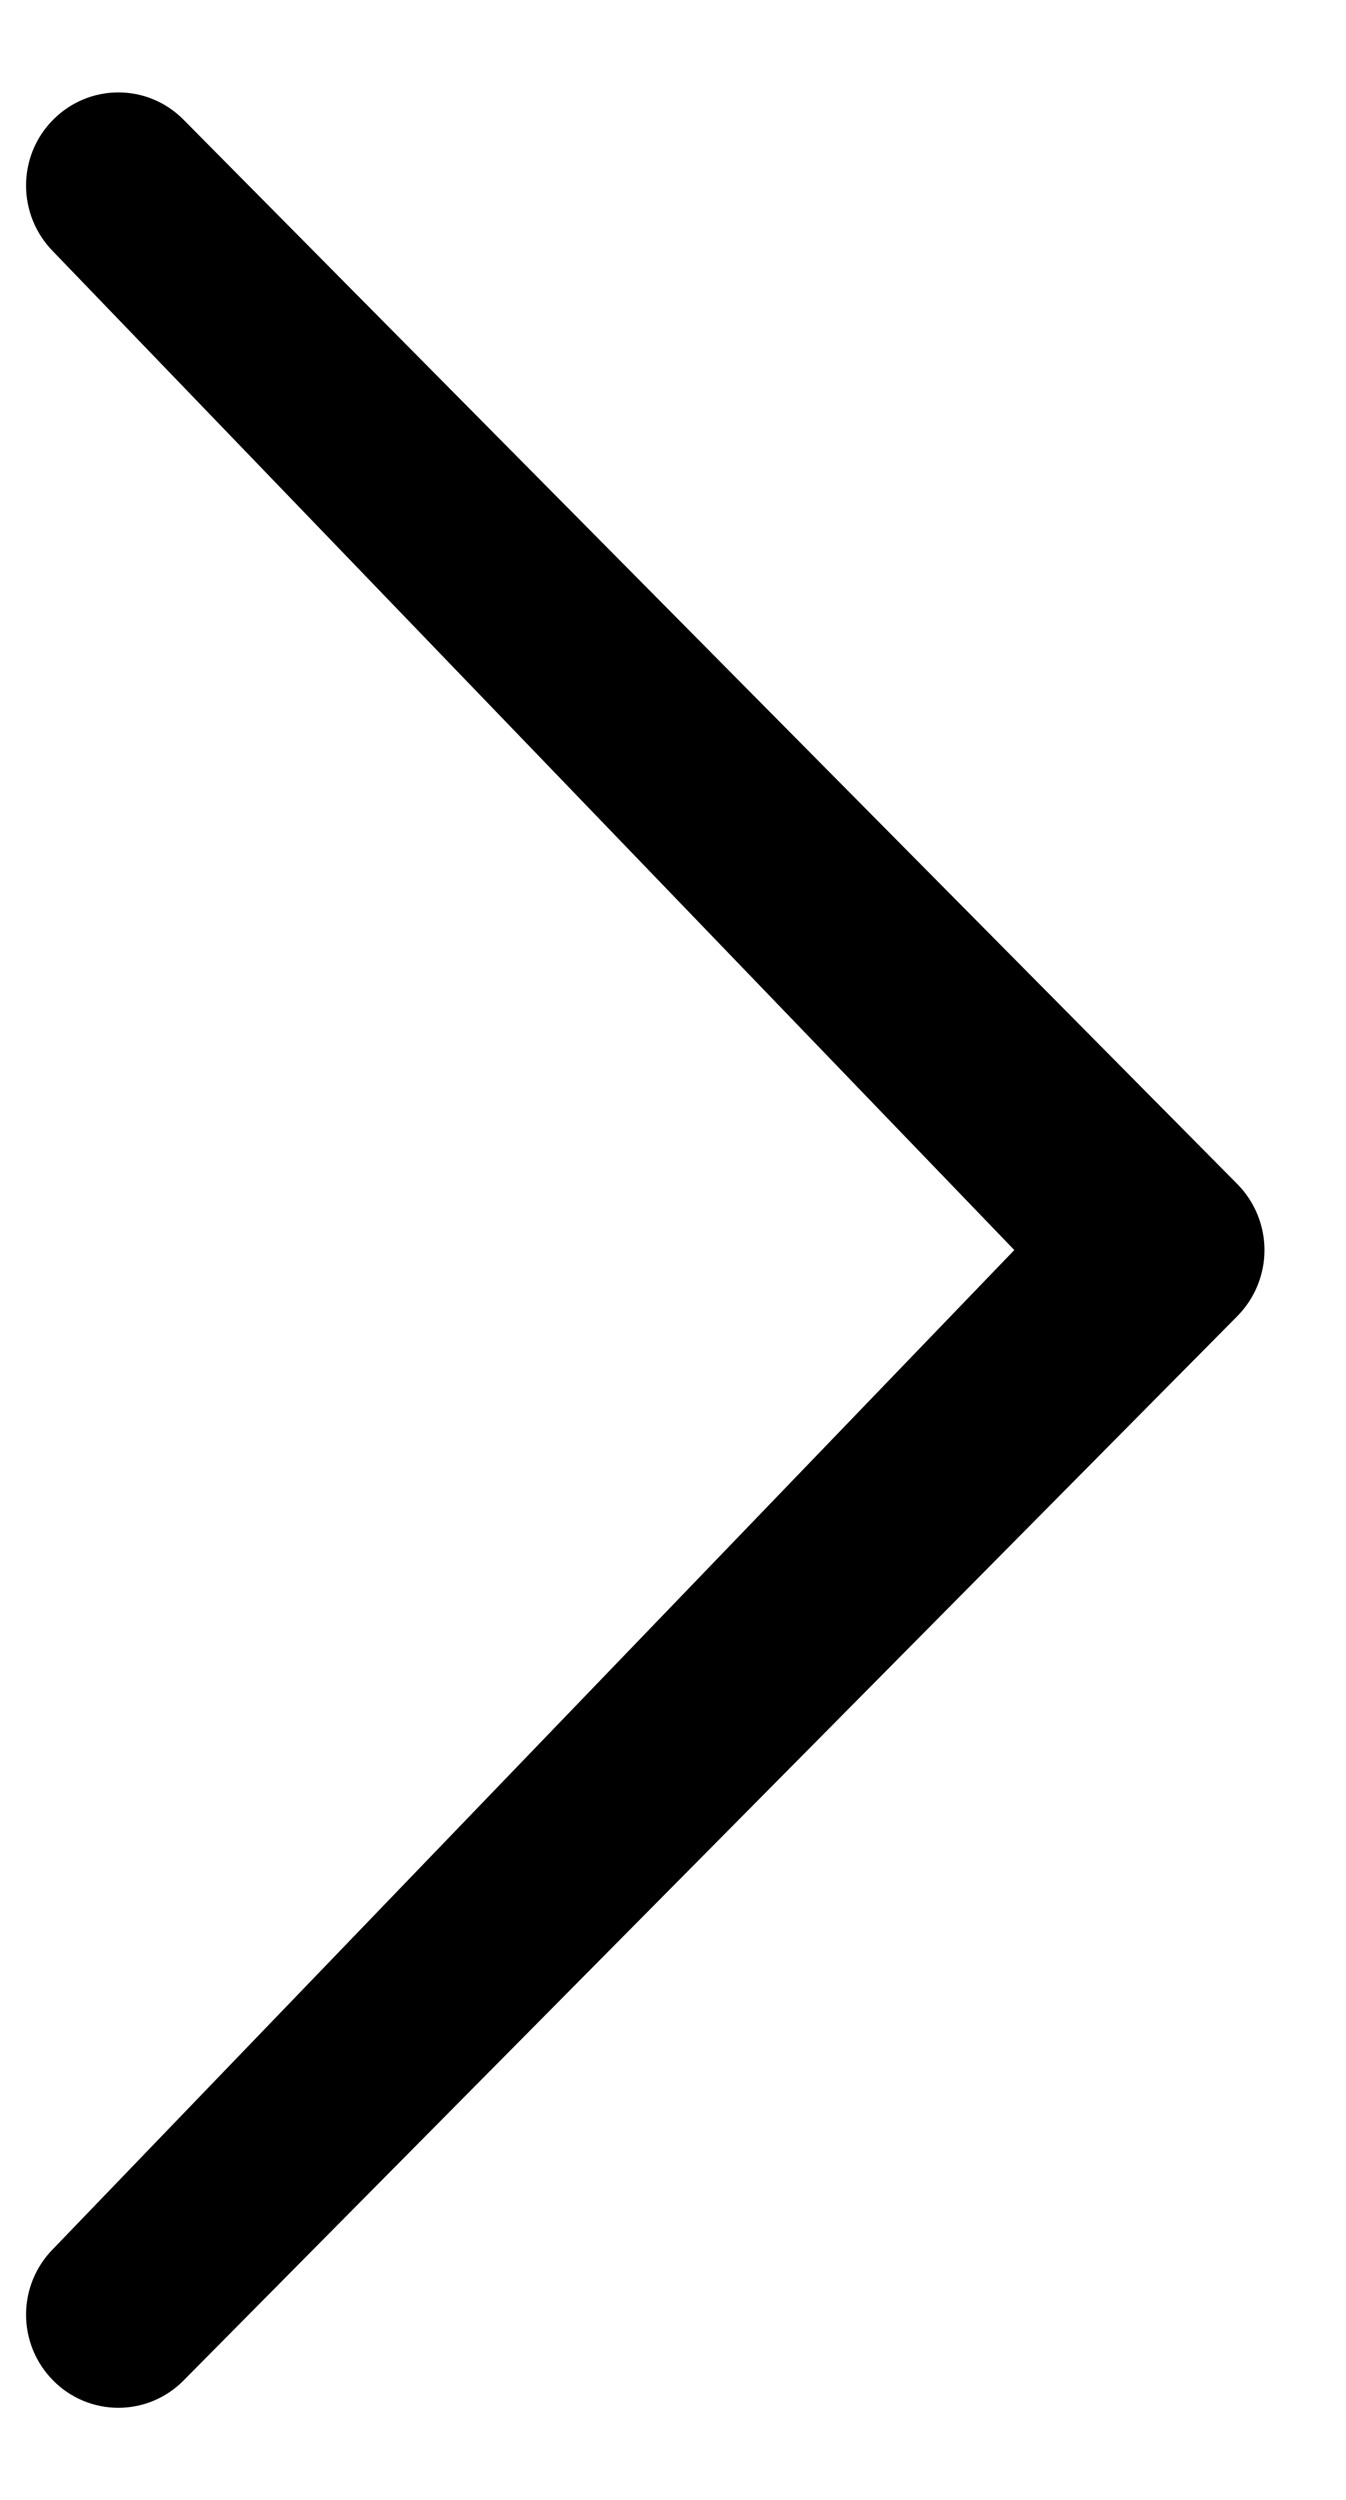 <svg width="14" height="26" viewBox="0 0 14 26" fill="none" xmlns="http://www.w3.org/2000/svg">
<path d="M0.553 2.616C0.177 2.235 0.177 1.623 0.553 1.245C0.928 0.867 1.534 0.866 1.909 1.245L12.871 12.316C13.051 12.499 13.152 12.745 13.152 13.002C13.152 13.258 13.051 13.504 12.871 13.687L1.909 24.758C1.821 24.848 1.715 24.919 1.599 24.968C1.482 25.017 1.357 25.042 1.231 25.042C1.105 25.042 0.98 25.017 0.863 24.968C0.747 24.919 0.641 24.848 0.553 24.758C0.372 24.576 0.271 24.33 0.271 24.073C0.271 23.817 0.372 23.571 0.553 23.389L10.55 13.001L0.553 2.616Z" fill="black"/>
</svg>

